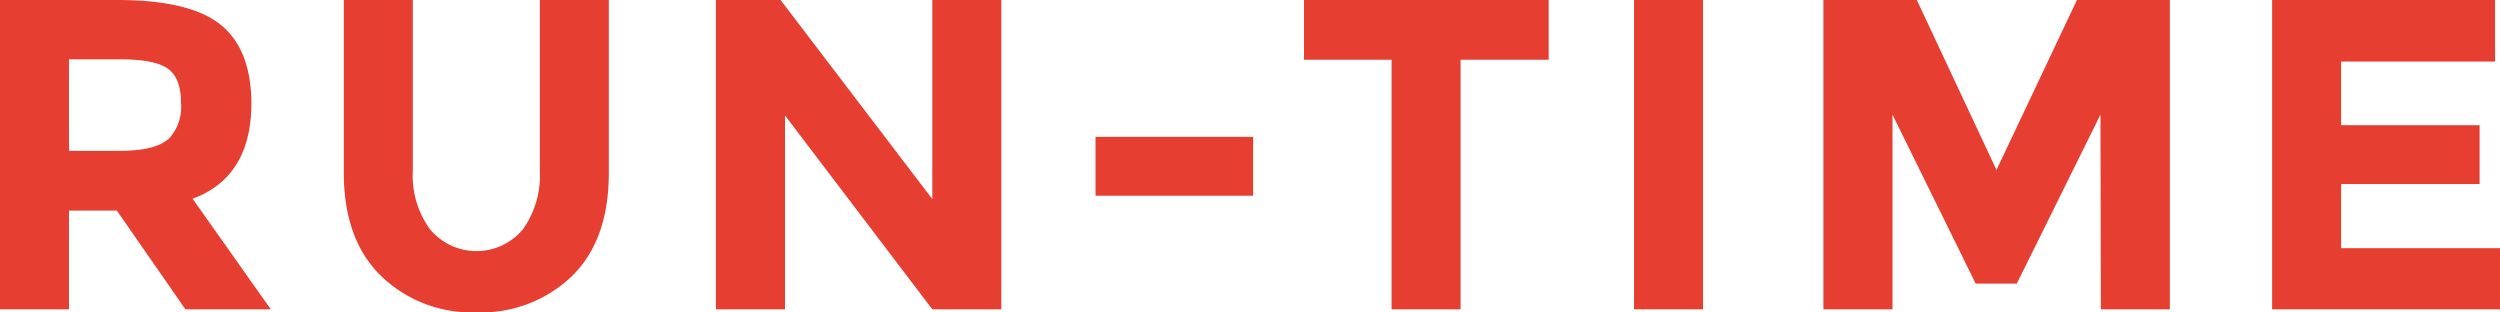 <svg xmlns="http://www.w3.org/2000/svg" viewBox="0 0 248.6 31.06"><defs><style>.cls-1{fill:#e63e31;}</style></defs><g id="レイヤー_2" data-name="レイヤー 2"><g id="レイヤー_1-2" data-name="レイヤー 1"><path class="cls-1" d="M25,10.21q0,7.4-5.85,9.55l7.78,11H18.44l-6.82-9.82H6.86v9.82H0V0H11.66q7.17,0,10.23,2.42T25,10.21Zm-8.27,3.65A4.64,4.64,0,0,0,18,10.23c0-1.66-.44-2.79-1.32-3.41S14.21,5.9,12,5.9H6.86V15h5C14.23,15,15.82,14.62,16.68,13.86Z"/><path class="cls-1" d="M42.77,22.81a6,6,0,0,0,9.22,0A9.17,9.17,0,0,0,53.68,17V0h6.86V17.2q0,6.69-3.69,10.28a13,13,0,0,1-9.46,3.58,13,13,0,0,1-9.48-3.6q-3.72-3.62-3.72-10.26V0h6.86V17A9,9,0,0,0,42.77,22.81Z"/><path class="cls-1" d="M92.71,0h6.86V30.76H92.71L78.06,11.48V30.76H71.19V0h6.43L92.71,19.8Z"/><path class="cls-1" d="M108.94,19.46V13.61h15.67v5.85Z"/><path class="cls-1" d="M145.24,5.94V30.76h-6.86V5.94h-8.71V0H154V5.94Z"/><path class="cls-1" d="M162.49,0h6.86V30.76h-6.86Z"/><path class="cls-1" d="M208.87,11.4l-8.32,16.8h-4.09l-8.27-16.8V30.76h-6.87V0h9.29l7.92,16.9,8-16.9h9.24V30.76h-6.86Z"/><path class="cls-1" d="M248.11,0V6.12H232.8v6.33h13.77V18.3H232.8v6.38h15.8v6.08H225.94V0Z"/></g></g></svg>